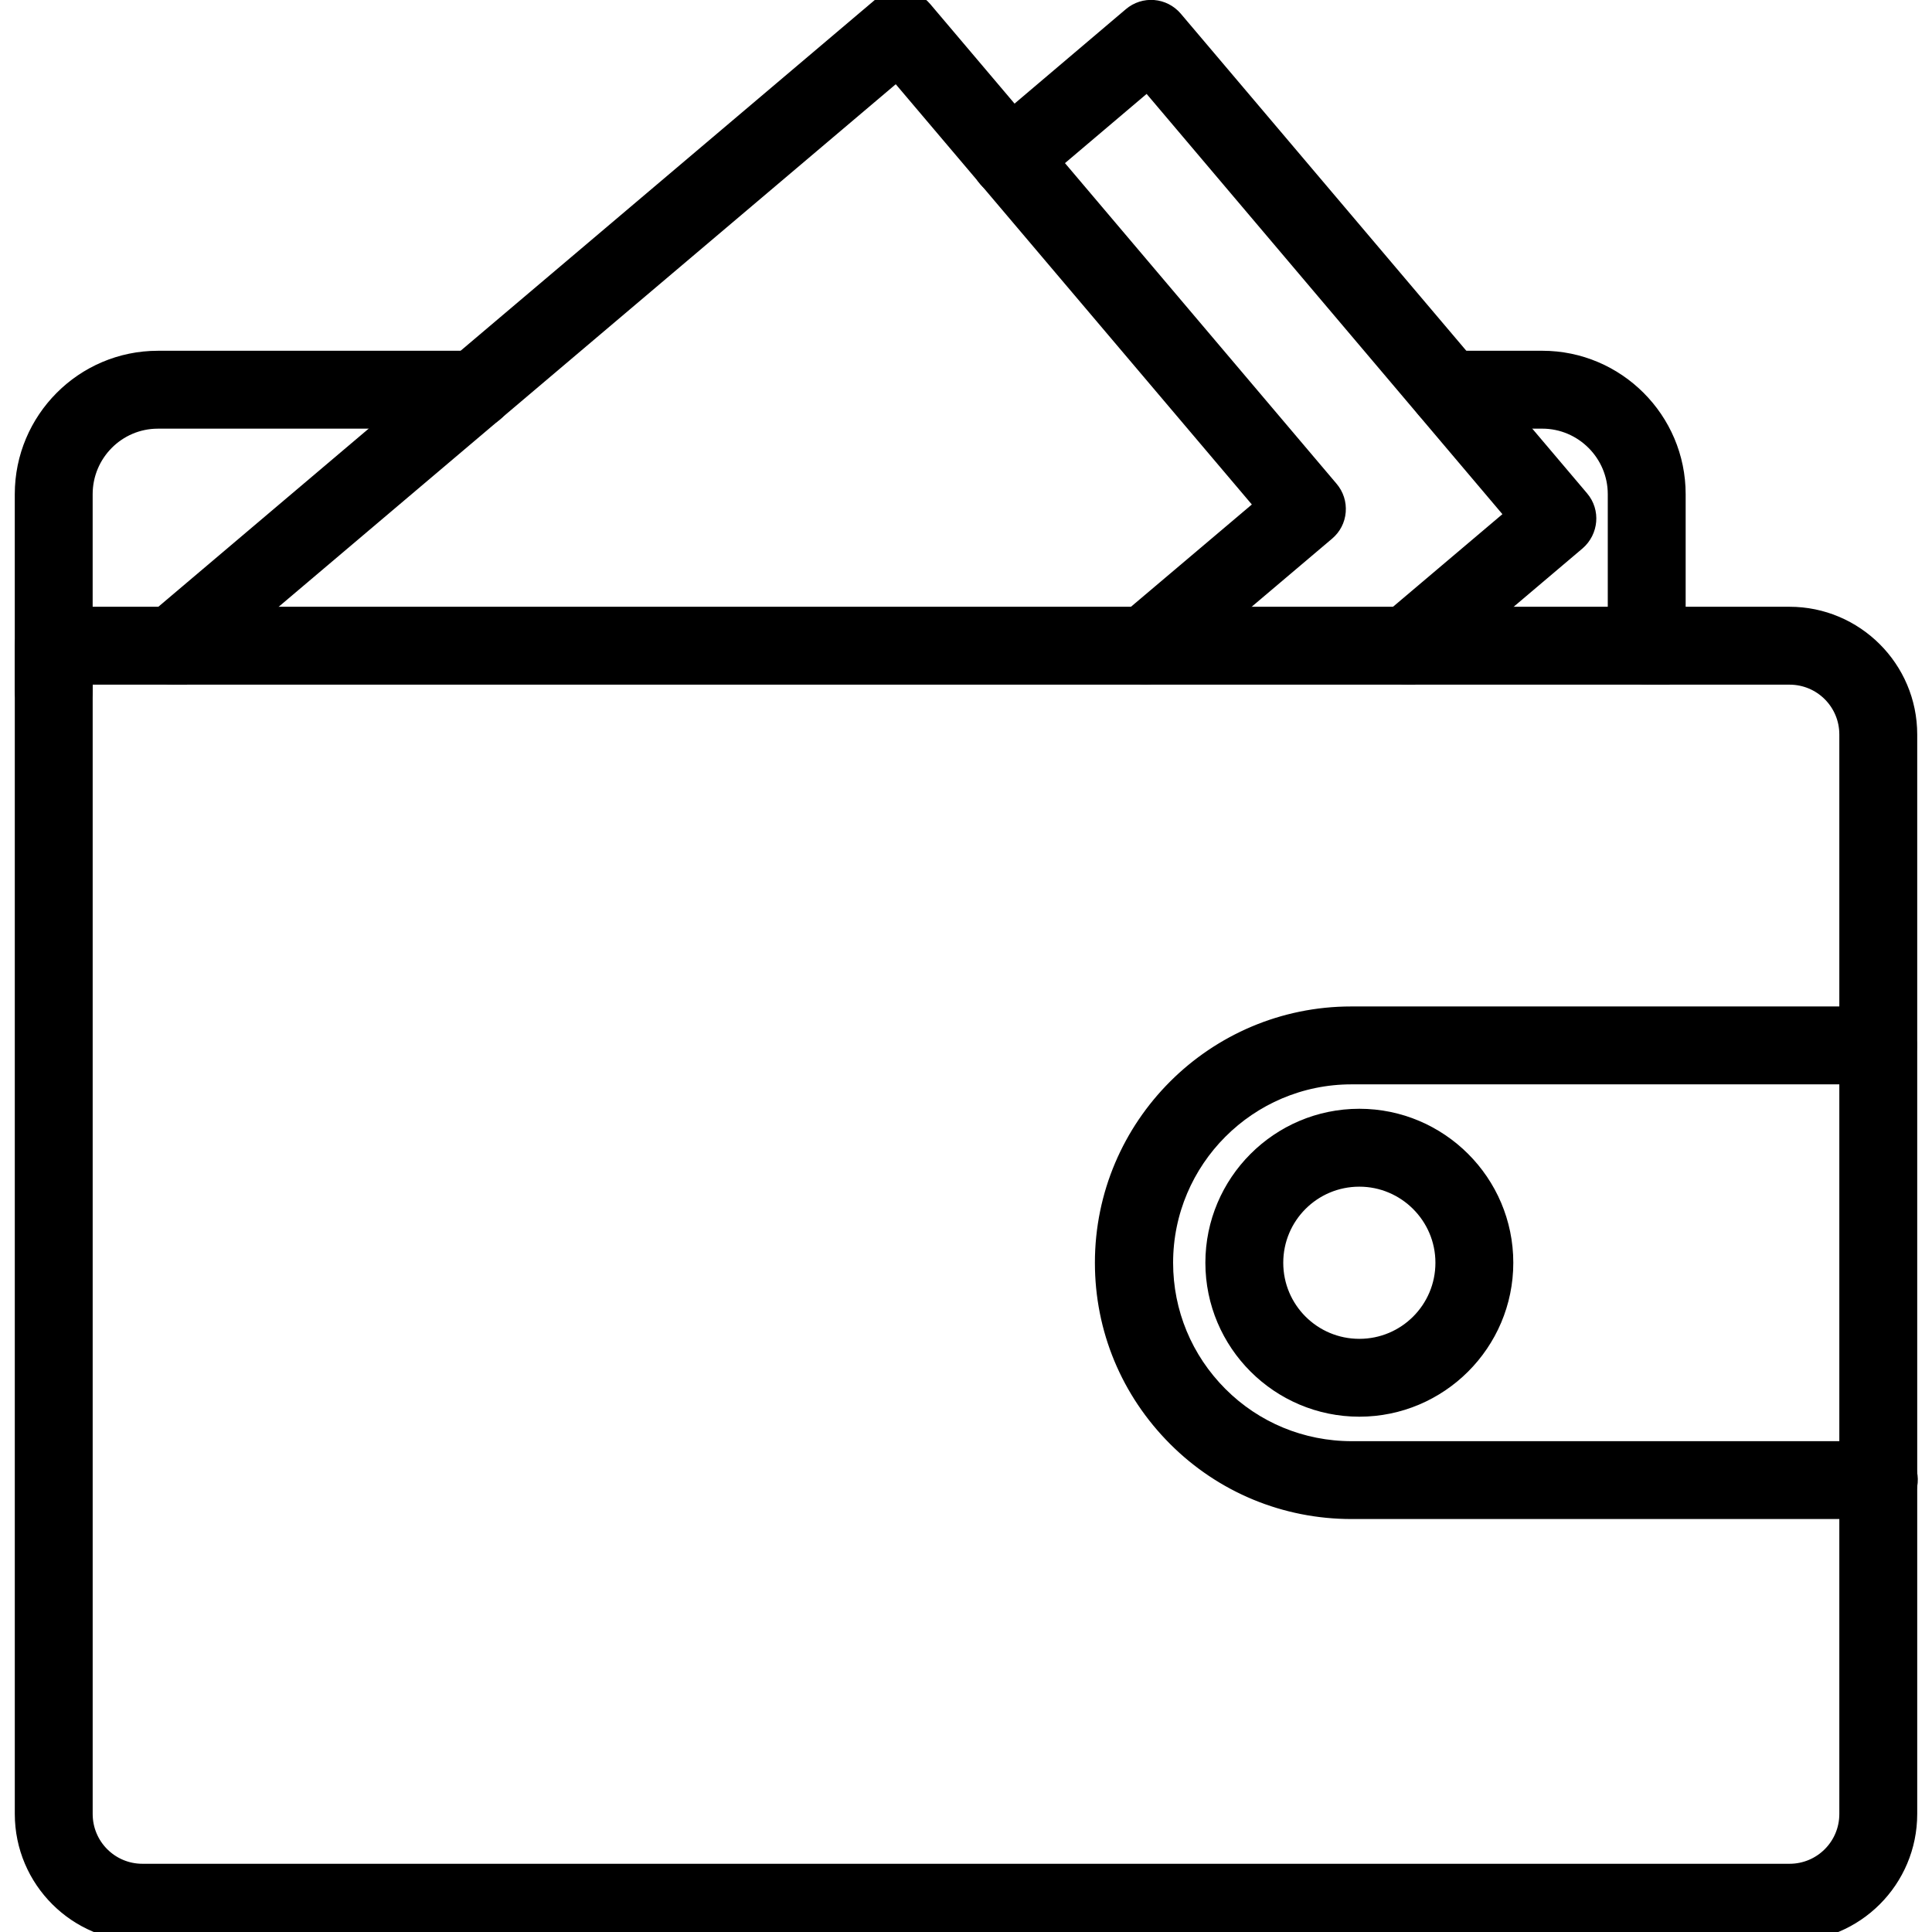 <?xml version="1.0" encoding="UTF-8"?> <svg xmlns="http://www.w3.org/2000/svg" viewBox="0 0 100 100" fill-rule="evenodd"><path d="m2.781 37.266c-0.844 0-1.516-0.672-1.516-1.516v-10.172c0-3.812 3.094-6.922 6.906-6.922h16.406c0.844 0 1.516 0.672 1.516 1.516s-0.672 1.516-1.516 1.516h-16.406c-2.141 0-3.875 1.75-3.875 3.891v10.172c0 0.828-0.672 1.516-1.516 1.516z" fill="#000000" stroke-width="1" stroke="#000000"></path><path d="m85.234 34.938c-0.844 0-1.516-0.672-1.516-1.516v-7.844c0-2.141-1.75-3.891-3.891-3.891h-4.859c-0.844 0-1.516-0.672-1.516-1.516s0.672-1.516 1.516-1.516h4.859c3.812 0 6.922 3.109 6.922 6.922v7.844c0 0.844-0.672 1.516-1.516 1.516z" fill="#000000" stroke-width="1" stroke="#000000"></path><path d="m72.844 34.938c-0.438 0-0.859-0.188-1.156-0.531-0.547-0.641-0.453-1.594 0.172-2.141l6.609-5.594-19.062-22.516-6.156 5.219c-0.641 0.547-1.594 0.469-2.141-0.172s-0.469-1.594 0.172-2.141l7.312-6.203c0.641-0.547 1.594-0.469 2.141 0.172l21.031 24.828c0.547 0.641 0.453 1.594-0.172 2.141l-7.766 6.578c-0.297 0.25-0.641 0.359-0.984 0.359z" fill="#000000" stroke-width="1" stroke="#000000"></path><path d="m8.938 34.938c-0.438 0-0.859-0.188-1.156-0.531-0.547-0.641-0.469-1.594 0.172-2.141l37.672-31.906c0.312-0.266 0.703-0.391 1.109-0.359s0.766 0.219 1.031 0.531l21.031 24.828c0.266 0.312 0.391 0.703 0.359 1.109s-0.219 0.766-0.531 1.031l-8.359 7.078c-0.641 0.531-1.594 0.453-2.141-0.172-0.547-0.641-0.453-1.594 0.172-2.141l7.203-6.094-19.078-22.516-36.516 30.922c-0.281 0.25-0.625 0.359-0.969 0.359z" fill="#000000" stroke-width="1" stroke="#000000"></path><path d="m97.047 78.125h-27.094c-3.406 0-6.625-1.328-9.031-3.734-2.422-2.422-3.75-5.625-3.75-9.031 0-7.047 5.734-12.766 12.766-12.766h27.109c0.125 0 0.359 0 0.641 0.094 0.797 0.266 1.219 1.125 0.953 1.922-0.234 0.703-0.953 1.125-1.656 1.016h-27.031c-5.375 0-9.734 4.375-9.734 9.734 0 2.594 1.016 5.047 2.859 6.891 1.828 1.828 4.281 2.844 6.891 2.844h27.062c0.703-0.109 1.422 0.312 1.656 1.016 0.266 0.797-0.172 1.656-0.953 1.922-0.312 0.094-0.547 0.094-0.688 0.094zm-0.297-2.969s-0.016 0 0 0c-0.016 0 0 0 0 0z" fill="#000000" stroke-width="1" stroke="#000000"></path><path d="m70.359 72.828c-4.109 0-7.469-3.344-7.469-7.469 0-4.109 3.344-7.469 7.469-7.469 4.109 0 7.469 3.344 7.469 7.469s-3.359 7.469-7.469 7.469zm0-11.906c-2.453 0-4.438 1.984-4.438 4.438s1.984 4.438 4.438 4.438 4.438-1.984 4.438-4.438-2-4.438-4.438-4.438z" fill="#000000" stroke-width="1" stroke="#000000"></path><path d="m92.625 100h-85.25c-3.359 0-6.109-2.734-6.109-6.109v-60.469c0-0.844 0.672-1.516 1.516-1.516h89.844c3.359 0 6.109 2.734 6.109 6.109v55.875c0 3.375-2.734 6.109-6.109 6.109zm-88.328-65.062v58.953c0 1.703 1.375 3.078 3.078 3.078h85.25c1.703 0 3.078-1.375 3.078-3.078v-55.875c0-1.703-1.375-3.078-3.078-3.078z" fill="#000000" stroke-width="1" stroke="#000000"></path></svg> 